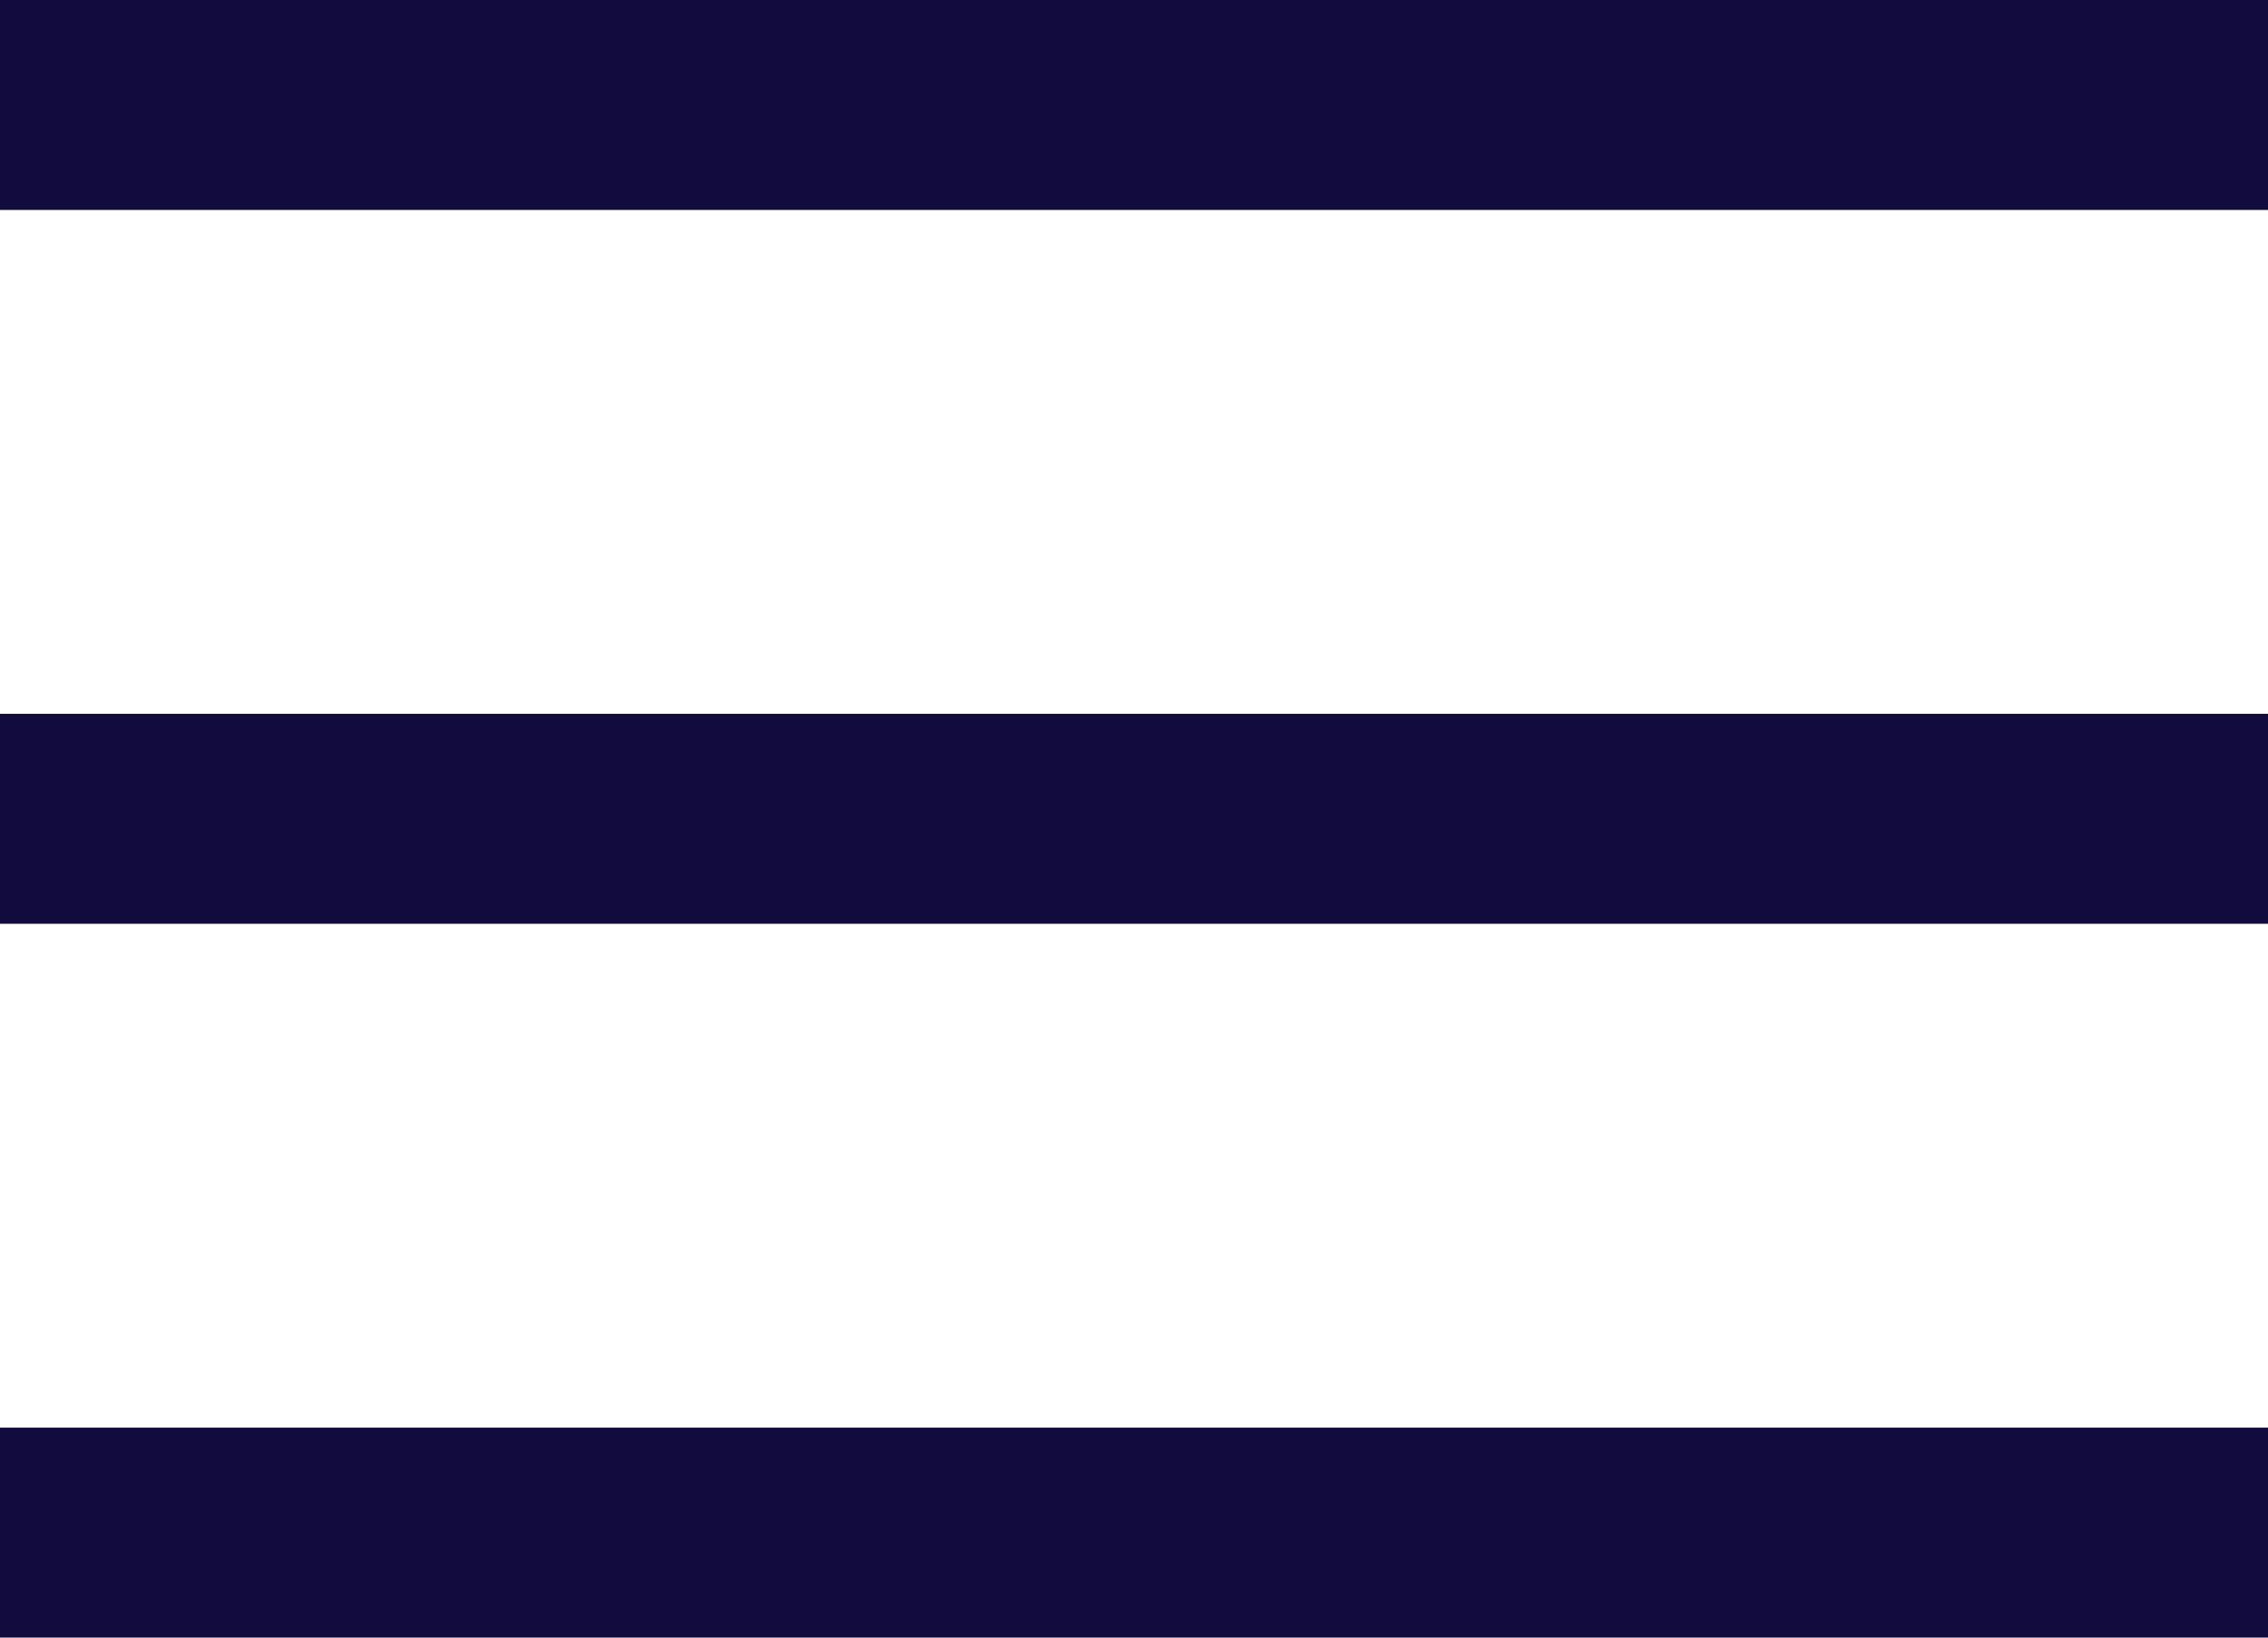 <?xml version="1.0" encoding="UTF-8"?> <svg xmlns="http://www.w3.org/2000/svg" width="54" height="39" viewBox="0 0 54 39" fill="none"> <rect width="54" height="5" fill="#120B3E"></rect> <rect y="17" width="54" height="5" fill="#120B3E"></rect> <rect y="34" width="54" height="5" fill="#120B3E"></rect> </svg> 